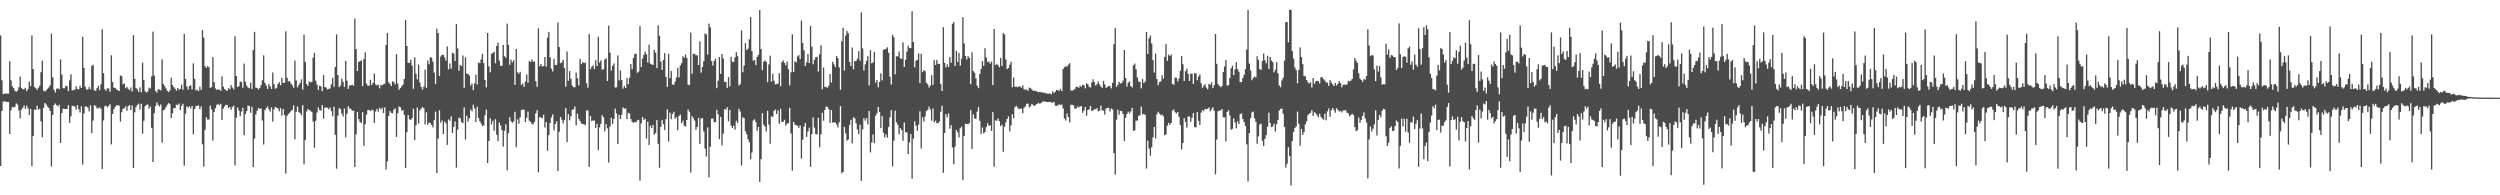 <?xml version="1.0" encoding="UTF-8"?>
<svg xmlns="http://www.w3.org/2000/svg" width="1920" height="150">
  <path d="M0 27.226h1v100.273H0zM1 61.707h1v23.482H1zM2 72.258h1v5.817H2zM3 71.989h1v5.776H3zM4 71.779h1v6.318H4zM5 71.960h1v6.440H5zM6 71.877h1v6.439H6zM7 47.015h1v55.878H7zM8 61.686h1v23.052H8zM9 66.338h1v15.714H9zM10 67.707h1v14.860H10zM11 69.732h1v12.291H11zM12 70.474h1v8.960H12zM13 69.519h1v10.851H13zM14 66.913h1v17.924H14zM15 58.723h1v32.209H15zM16 67.626h1v16.490H16zM17 68.574h1v14.247H17zM18 68.545h1v12.501H18zM19 67.479h1v16.160H19zM20 69.939h1v11.230H20zM21 68.403h1v14.844H21zM22 62.634h1v25.699H22zM23 66.164h1v17.454H23zM24 27.258h1v100.336H24zM25 53.081h1v51.442H25zM26 66.738h1v17.319H26zM27 67.731h1v16.739H27zM28 68.974h1v12.202H28zM29 67.382h1v16.721H29zM30 65.834h1v17.720H30zM31 55.453h1v37.783H31zM32 46.539h1v58.859H32zM33 69.654h1v13.255H33zM34 70.125h1v8.987H34zM35 69.415h1v10.835H35zM36 68.199h1v13.687H36zM37 67.148h1v15.809H37zM38 65.471h1v19.613H38zM39 25.841h1v102.014H39zM40 59.325h1v28.960H40zM41 68.894h1v11.793H41zM42 71.043h1v8.445H42zM43 68.208h1v12.576H43zM44 67.718h1v14.076H44zM45 68.652h1v11.828H45zM46 45.610h1v64.197H46zM47 57.347h1v29.549H47zM48 67.736h1v15.706H48zM49 67.800h1v15.880H49zM50 65.894h1v17.863H50zM51 66.297h1v17.432H51zM52 69.928h1v10.919H52zM53 61.713h1v32.682H53zM54 57.099h1v32.237H54zM55 69.401h1v11.807H55zM56 69.298h1v12.144H56zM57 68.762h1v13.136H57zM58 66.231h1v17.953H58zM59 68.344h1v12.451H59zM60 68.559h1v15.370H60zM61 65.860h1v20.574H61zM62 67.602h1v14.062H62zM63 28.309h1v98.103H63zM64 52.075h1v35.238H64zM65 66.550h1v15.235H65zM66 68.805h1v13.067H66zM67 68.654h1v14.042H67zM68 66.820h1v18.729H68zM69 68.682h1v12.270H69zM70 50.694h1v51.556H70zM71 49.673h1v42.933H71zM72 69.473h1v11.296H72zM73 69.800h1v11.582H73zM74 67.661h1v15.559H74zM75 65.904h1v17.347H75zM76 69.253h1v13.170H76zM77 64.775h1v18.756H77zM78 22.489h1v107.288H78zM79 56.220h1v36.244H79zM80 68.481h1v13.172H80zM81 69.650h1v11.499H81zM82 67.732h1v14.799H82zM83 68.020h1v13.215H83zM84 70.480h1v9.573H84zM85 42.438h1v68.479H85zM86 62.951h1v24.595H86zM87 67.353h1v16.493H87zM88 67.488h1v14.707H88zM89 68.720h1v12.080H89zM90 69.269h1v11.743H90zM91 69.899h1v11.196H91zM92 57.896h1v35.563H92zM93 58.509h1v27.730H93zM94 64.765h1v18.714H94zM95 64.086h1v19.181H95zM96 67.762h1v13.938H96zM97 66.804h1v18.291H97zM98 68.244h1v13.321H98zM99 69.280h1v11.338H99zM100 67.165h1v17.406H100zM101 70.193h1v10.848H101zM102 27.052h1v102.011H102zM103 60.533h1v25.852H103zM104 67.581h1v14.661H104zM105 68.658h1v11.950H105zM106 70.566h1v9.018H106zM107 67.073h1v16.986H107zM108 70.911h1v8.803H108zM109 48.059h1v54.663H109zM110 61.424h1v31.272H110zM111 70.102h1v11.466H111zM112 71.137h1v9.456H112zM113 70.302h1v9.933H113zM114 67.220h1v16.311H114zM115 67.968h1v13.861H115zM116 58.682h1v39.537H116zM117 24.340h1v100.098H117zM118 58.081h1v28.897H118zM119 69.875h1v11.524H119zM120 71.137h1v7.418H120zM121 68.628h1v11.844H121zM122 68.785h1v13.061H122zM123 69.425h1v10.734H123zM124 45.527h1v63.973H124zM125 64.542h1v20.248H125zM126 66.220h1v17.870H126zM127 67.963h1v14.389H127zM128 69.779h1v10.680H128zM129 70.716h1v8.495H129zM130 69.372h1v10.693H130zM131 59.604h1v31.031H131zM132 65.247h1v21.898H132zM133 66.940h1v16.167H133zM134 68.169h1v14.837H134zM135 69.649h1v10.714H135zM136 67.560h1v13.204H136zM137 68.925h1v10.600H137zM138 68.183h1v16.441H138zM139 65.082h1v16.272H139zM140 68.895h1v10.828H140zM141 25.988h1v101.258H141zM142 60.543h1v26.782H142zM143 66.405h1v15.384H143zM144 68.748h1v13.883H144zM145 66.011h1v15.677H145zM146 65.616h1v17.706H146zM147 68.786h1v12.639H147zM148 48.622h1v54.508H148zM149 60.557h1v23.142H149zM150 69.430h1v12.162H150zM151 68.808h1v12.360H151zM152 69.918h1v11.181H152zM153 66.565h1v17.248H153zM154 69.093h1v12.638H154zM155 23.125h1v87.715H155zM156 28.980h1v99.009H156zM157 50.884h1v48.872H157zM158 52.174h1v37.899H158zM159 50.800h1v41.030H159zM160 51.695h1v40.090H160zM161 67.543h1v13.571H161zM162 66.899h1v17.173H162zM163 43.759h1v64.168H163zM164 63.202h1v22.782H164zM165 67.880h1v15.196H165zM166 69.034h1v11.506H166zM167 68.783h1v10.990H167zM168 68.852h1v12.108H168zM169 69.659h1v10.009H169zM170 58.641h1v33.449H170zM171 66.494h1v16.879H171zM172 68.426h1v13.281H172zM173 69.193h1v11.319H173zM174 69.811h1v10.790H174zM175 67.685h1v15.466H175zM176 68.608h1v13.528H176zM177 65.354h1v18.977H177zM178 67.258h1v14.893H178zM179 68.671h1v12.498H179zM180 27.814h1v99.261H180zM181 58.387h1v31.917H181zM182 66.880h1v15.649H182zM183 66.078h1v18.753H183zM184 62.631h1v26.599H184zM185 63.056h1v22.628H185zM186 67.368h1v15.398H186zM187 48.825h1v55.020H187zM188 62.767h1v24.885H188zM189 65.727h1v19.506H189zM190 67.221h1v13.816H190zM191 67.767h1v13.711H191zM192 63.526h1v23.087H192zM193 68.427h1v13.606H193zM194 38.373h1v89.870H194zM195 24.467h1v82.043H195zM196 67.253h1v20.637H196zM197 67.515h1v17.542H197zM198 68.775h1v14.130H198zM199 67.586h1v15.991H199zM200 65.408h1v17.970H200zM201 61.694h1v30.847H201zM202 42.479h1v68.533H202zM203 63.633h1v20.901H203zM204 65.670h1v17.309H204zM205 68.320h1v13.384H205zM206 64.567h1v19.423H206zM207 66.357h1v19.401H207zM208 68.270h1v14.197H208zM209 55.636h1v37.738H209zM210 64.756h1v19.271H210zM211 68.156h1v13.958H211zM212 67.394h1v15.326H212zM213 64.431h1v18.864H213zM214 63.030h1v22.458H214zM215 65.512h1v17.589H215zM216 59.801h1v29.019H216zM217 63.735h1v20.015H217zM218 63.492h1v24.886H218zM219 24.061h1v109.285H219zM220 59.721h1v29.228H220zM221 62.538h1v24.961H221zM222 62.319h1v24.142H222zM223 64.122h1v21.231H223zM224 65.586h1v18.615H224zM225 67.331h1v13.625H225zM226 46.480h1v60.600H226zM227 61.739h1v24.186H227zM228 67.075h1v14.647H228zM229 65.212h1v20.721H229zM230 63.716h1v23.097H230zM231 60.911h1v27.515H231zM232 68.838h1v11.880H232zM233 26.677h1v99.546H233zM234 47.665h1v59.766H234zM235 64.464h1v21.146H235zM236 66.021h1v17.652H236zM237 62.451h1v22.154H237zM238 63.289h1v21.820H238zM239 62.923h1v23.022H239zM240 44.257h1v49.094H240zM241 40.608h1v72.845H241zM242 61.964h1v30.788H242zM243 64.935h1v21.497H243zM244 69.042h1v13.419H244zM245 65.850h1v18.674H245zM246 66.307h1v18.668H246zM247 70.072h1v10.691H247zM248 57.632h1v33.454H248zM249 66.798h1v15.829H249zM250 67.297h1v15.289H250zM251 68.751h1v13.968H251zM252 68.264h1v15.611H252zM253 67.911h1v14.700H253zM254 64.715h1v20.742H254zM255 59.663h1v29.623H255zM256 66.591h1v15.347H256zM257 51.383h1v52.185H257zM258 26.420h1v103.109H258zM259 57.623h1v31.276H259zM260 66.946h1v16.119H260zM261 65.674h1v18.099H261zM262 60.409h1v26.812H262zM263 62.918h1v26.575H263zM264 66.765h1v16.524H264zM265 46.731h1v58.814H265zM266 61.927h1v25.488H266zM267 68.230h1v13.386H267zM268 65.596h1v17.765H268zM269 65.551h1v18.220H269zM270 65.022h1v20.174H270zM271 65.824h1v19.138H271zM272 14.288h1v113.925H272zM273 37.734h1v65.410H273zM274 54.570h1v31.394H274zM275 47.612h1v43.904H275zM276 46.963h1v46.723H276zM277 46.272h1v48.195H277zM278 66.133h1v20.050H278zM279 45.351h1v66.699H279zM280 40.125h1v55.335H280zM281 64.151h1v23.916H281zM282 65.816h1v18.757H282zM283 65.806h1v18.632H283zM284 61.340h1v24.001H284zM285 65.319h1v19.022H285zM286 63.696h1v21.019H286zM287 56.509h1v37.866H287zM288 64.746h1v20.901H288zM289 65.548h1v18.166H289zM290 65.016h1v20.785H290zM291 67.837h1v14.968H291zM292 65.161h1v18.806H292zM293 65.632h1v17.091H293zM294 64.720h1v22.135H294zM295 64.291h1v18.230H295zM296 34.533h1v95.706H296zM297 25.239h1v98.593H297zM298 63.296h1v25.786H298zM299 64.394h1v20.915H299zM300 66.042h1v20.621H300zM301 62.426h1v24.538H301zM302 63.069h1v21.145H302zM303 64.801h1v18.509H303zM304 41.519h1v63.569H304zM305 64.179h1v22.733H305zM306 68.947h1v12.863H306zM307 67.583h1v14.843H307zM308 66.294h1v18.663H308zM309 64.957h1v19.611H309zM310 60.601h1v27.616H310zM311 15.389h1v113.587H311zM312 35.347h1v66.199H312zM313 48.270h1v40.104H313zM314 48.351h1v43.238H314zM315 45.846h1v46.338H315zM316 50.407h1v40.225H316zM317 68.206h1v15.302H317zM318 44.018h1v63.429H318zM319 56.588h1v39.619H319zM320 60.974h1v21.627H320zM321 49.690h1v45.208H321zM322 63.353h1v21.394H322zM323 66.834h1v16.537H323zM324 68.887h1v13.376H324zM325 66.567h1v16.636H325zM326 53.415h1v42.191H326zM327 67.458h1v18.827H327zM328 46.589h1v49.273H328zM329 49.312h1v44.808H329zM330 43.965h1v50.580H330zM331 44.219h1v51.785H331zM332 47.312h1v50.536H332zM333 55.698h1v36.563H333zM334 64.610h1v21.119H334zM335 22.037h1v110.804H335zM336 25.371h1v81.068H336zM337 58.370h1v26.389H337zM338 43.441h1v50.823H338zM339 42.055h1v50.468H339zM340 42.157h1v60.734H340zM341 44.109h1v49.245H341zM342 46.591h1v48.145H342zM343 35.691h1v75.577H343zM344 53.284h1v38.453H344zM345 48.694h1v44.068H345zM346 52.742h1v36.589H346zM347 40.428h1v61.832H347zM348 41.162h1v56.338H348zM349 46.844h1v46.411H349zM350 18.464h1v110.272H350zM351 37.156h1v62.419H351zM352 54.377h1v35.869H352zM353 49.873h1v41.007H353zM354 50.722h1v43.081H354zM355 42.644h1v52.024H355zM356 67.432h1v15.062H356zM357 43.999h1v63.158H357zM358 56.560h1v32.329H358zM359 56.856h1v36.549H359zM360 58.009h1v32.841H360zM361 65.620h1v18.493H361zM362 64.003h1v21.425H362zM363 69.276h1v11.139H363zM364 64.108h1v19.282H364zM365 57.219h1v36.480H365zM366 64.867h1v17.088H366zM367 48.014h1v42.604H367zM368 48.542h1v44.597H368zM369 45.602h1v49.289H369zM370 41.352h1v55.528H370zM371 48.473h1v47.854H371zM372 61.411h1v27.091H372zM373 67.124h1v17.033H373zM374 25.357h1v99.829H374zM375 50.930h1v57.296H375zM376 55.531h1v35.364H376zM377 41.388h1v54.182H377zM378 40.649h1v52.122H378zM379 39.739h1v60.731H379zM380 48.567h1v42.953H380zM381 35.279h1v68.221H381zM382 32.731h1v75.679H382zM383 46.634h1v47.433H383zM384 50.678h1v45.611H384zM385 50.417h1v49.428H385zM386 34.436h1v78.121H386zM387 43.210h1v57.259H387zM388 44.328h1v51.092H388zM389 18.113h1v112.777H389zM390 34.412h1v67.770H390zM391 49.695h1v40.338H391zM392 45.889h1v47.317H392zM393 47.936h1v46.413H393zM394 46.332h1v46.857H394zM395 65.106h1v20.741H395zM396 37.657h1v75.442H396zM397 55.526h1v36.188H397zM398 56.612h1v38.434H398zM399 55.161h1v34.914H399zM400 65.253h1v19.254H400zM401 64.055h1v20.130H401zM402 66.811h1v17.426H402zM403 62.558h1v31.139H403zM404 57.238h1v33.214H404zM405 63.504h1v22.122H405zM406 46.920h1v45.729H406zM407 47.691h1v45.911H407zM408 45.689h1v49.440H408zM409 47.392h1v48.168H409zM410 47.129h1v46.429H410zM411 62.343h1v24.637H411zM412 66.708h1v17.921H412zM413 21.781h1v110.497H413zM414 50.865h1v39.134H414zM415 49.227h1v40.995H415zM416 51.199h1v39.669H416zM417 50.679h1v37.426H417zM418 43.799h1v54.137H418zM419 51.171h1v42.512H419zM420 28.944h1v86.813H420zM421 24.488h1v79.349H421zM422 43.957h1v50.567H422zM423 52.752h1v37.449H423zM424 54.865h1v32.984H424zM425 45.142h1v55.075H425zM426 50.058h1v45.173H426zM427 49.807h1v43.314H427zM428 17.242h1v114.133H428zM429 36.155h1v65.072H429zM430 48.602h1v41.141H430zM431 47.881h1v44.002H431zM432 45.979h1v48.795H432zM433 52.205h1v40.120H433zM434 66.617h1v16.414H434zM435 39.586h1v69.570H435zM436 62.059h1v25.661H436zM437 54.623h1v37.801H437zM438 60.591h1v28.727H438zM439 65.664h1v18.715H439zM440 66.944h1v17.035H440zM441 67.023h1v14.785H441zM442 55.727h1v40.623H442zM443 60.124h1v27.247H443zM444 65.582h1v25.742H444zM445 45.123h1v47.850H445zM446 49.280h1v45.599H446zM447 47.735h1v47.445H447zM448 48.416h1v46.917H448zM449 48.154h1v48.122H449zM450 63.945h1v20.868H450zM451 67.326h1v17.534H451zM452 26.233h1v101.906H452zM453 53.144h1v35.966H453zM454 51.286h1v41.679H454zM455 50.156h1v42.386H455zM456 53.088h1v39.462H456zM457 46.186h1v52.096H457zM458 50.746h1v44.340H458zM459 28.229h1v87.188H459zM460 48.070h1v49.795H460zM461 46.315h1v48.761H461zM462 53.431h1v35.039H462zM463 53.136h1v36.992H463zM464 45.713h1v55.206H464zM465 44.834h1v50.572H465zM466 62.183h1v36.403H466zM467 19.731h1v105.153H467zM468 40.474h1v56.677H468zM469 54.232h1v36.224H469zM470 50.590h1v44.657H470zM471 48.729h1v42.677H471zM472 67.243h1v16.205H472zM473 67.000h1v20.171H473zM474 42.521h1v68.056H474zM475 61.705h1v26.566H475zM476 54.046h1v37.399H476zM477 61.487h1v26.642H477zM478 68.098h1v14.366H478zM479 66.029h1v17.551H479zM480 67.659h1v15.528H480zM481 60.023h1v31.478H481zM482 64.694h1v21.985H482zM483 59.747h1v27.440H483zM484 49.149h1v42.247H484zM485 53.220h1v40.251H485zM486 44.546h1v49.790H486zM487 41.585h1v52.112H487zM488 41.173h1v52.731H488zM489 55.785h1v36.609H489zM490 54.921h1v37.068H490zM491 19.842h1v118.903H491zM492 51.480h1v43.289H492zM493 44.895h1v45.004H493zM494 42.093h1v50.027H494zM495 39.524h1v51.639H495zM496 41.696h1v64.724H496zM497 47.961h1v45.483H497zM498 34.290h1v77.090H498zM499 48.892h1v47.675H499zM500 49.423h1v48.992H500zM501 49.897h1v45.983H501zM502 38.347h1v65.155H502zM503 40.390h1v61.799H503zM504 52.259h1v39.958H504zM505 19.436h1v91.016H505zM506 27.474h1v101.282H506zM507 47.279h1v50.153H507zM508 53.651h1v38.399H508zM509 46.049h1v49.412H509zM510 40.831h1v59.073H510zM511 59.122h1v32.382H511zM512 66.691h1v17.287H512zM513 41.250h1v67.460H513zM514 60.039h1v26.432H514zM515 54.470h1v37.113H515zM516 64.855h1v22.749H516zM517 65.155h1v20.656H517zM518 62.646h1v28.464H518zM519 59.482h1v30.610H519zM520 52.248h1v47.851H520zM521 59.467h1v29.625H521zM522 50.215h1v37.724H522zM523 48.520h1v46.222H523zM524 43.182h1v49.491H524zM525 44.324h1v52.250H525zM526 41.914h1v55.243H526zM527 44.512h1v47.658H527zM528 65.005h1v19.138H528zM529 65.384h1v20.538H529zM530 25.147h1v107.378H530zM531 56.618h1v32.541H531zM532 41.382h1v49.433H532zM533 41.383h1v51.247H533zM534 42.568h1v57.059H534zM535 42.376h1v55.062H535zM536 49.926h1v40.560H536zM537 31.727h1v78.748H537zM538 55.815h1v35.276H538zM539 51.339h1v39.253H539zM540 46.984h1v53.966H540zM541 25.638h1v88.484H541zM542 26.486h1v93.741H542zM543 41.916h1v55.914H543zM544 18.107h1v118.078H544zM545 20.933h1v91.774H545zM546 46.916h1v44.219H546zM547 50.391h1v40.599H547zM548 46.751h1v47.160H548zM549 45.126h1v48.588H549zM550 67.672h1v16.687H550zM551 61.929h1v25.796H551zM552 43.783h1v63.073H552zM553 56.800h1v33.012H553zM554 41.454h1v70.148H554zM555 45.065h1v57.524H555zM556 62.919h1v20.936H556zM557 62.838h1v21.461H557zM558 67.491h1v14.906H558zM559 59.164h1v33.917H559zM560 66.317h1v18.070H560zM561 43.615h1v52.878H561zM562 47.432h1v50.918H562zM563 47.616h1v48.837H563zM564 44.091h1v55.452H564zM565 40.156h1v52.634H565zM566 43.268h1v51.187H566zM567 65.618h1v17.944H567zM568 64.677h1v20.949H568zM569 23.305h1v103.765H569zM570 55.494h1v34.583H570zM571 50.336h1v40.498H571zM572 33.137h1v67.662H572zM573 38.458h1v64.683H573zM574 37.305h1v69.596H574zM575 30.150h1v79.121H575zM576 13.116h1v109.229H576zM577 39.114h1v77.985H577zM578 46.569h1v45.981H578zM579 46.005h1v45.609H579zM580 49.969h1v43.822H580zM581 43.673h1v56.713H581zM582 42.178h1v55.306H582zM583 7.691h1v132.018H583zM584 37.621h1v84.644H584zM585 53.917h1v33.013H585zM586 47.401h1v48.303H586zM587 46.402h1v50.823H587zM588 47.520h1v53.408H588zM589 63.081h1v21.989H589zM590 49.466h1v46.302H590zM591 42.751h1v67.657H591zM592 62.774h1v26.551H592zM593 56.590h1v33.359H593zM594 62.074h1v22.952H594zM595 64.777h1v19.334H595zM596 64.558h1v22.999H596zM597 64.146h1v20.684H597zM598 56.130h1v38.843H598zM599 66.279h1v17.211H599zM600 47.692h1v45.966H600zM601 46.396h1v47.151H601zM602 48.310h1v43.706H602zM603 50.207h1v46.204H603zM604 47.311h1v47.616H604zM605 53.072h1v41.617H605zM606 65.489h1v17.325H606zM607 55.585h1v46.911H607zM608 26.374h1v104.706H608zM609 55.369h1v38.297H609zM610 47.066h1v48.643H610zM611 47.870h1v48.200H611zM612 43.290h1v53.396H612zM613 42.319h1v55.946H613zM614 45.338h1v50.955H614zM615 15.796h1v105.994H615zM616 33.041h1v74.300H616zM617 38.682h1v58.591H617zM618 50.709h1v43.679H618zM619 47.883h1v57.304H619zM620 41.544h1v59.414H620zM621 48.450h1v49.620H621zM622 19.898h1v108.212H622zM623 35.801h1v67.160H623zM624 49.383h1v40.766H624zM625 45.921h1v52.066H625zM626 43.923h1v59.005H626zM627 43.598h1v59.677H627zM628 54.915h1v35.637H628zM629 41.735h1v71.345H629zM630 34.771h1v68.400H630zM631 68.538h1v18.140H631zM632 51.821h1v40.830H632zM633 66.876h1v17.536H633zM634 66.599h1v15.256H634zM635 67.534h1v14.603H635zM636 65.758h1v18.074H636zM637 56.812h1v37.580H637zM638 63.310h1v21.250H638zM639 47.498h1v46.607H639zM640 49.405h1v44.668H640zM641 51.519h1v42.462H641zM642 42.995h1v52.708H642zM643 44.721h1v53.130H643zM644 51.761h1v42.246H644zM645 68.902h1v12.532H645zM646 31.676h1v101.392H646zM647 21.237h1v110.826H647zM648 54.171h1v43.285H648zM649 27.284h1v75.058H649zM650 23.853h1v84.242H650zM651 25.446h1v81.662H651zM652 47.557h1v48.473H652zM653 50.621h1v41.422H653zM654 36.429h1v73.720H654zM655 53.192h1v36.929H655zM656 46.943h1v43.979H656zM657 46.865h1v47.843H657zM658 45.022h1v54.453H658zM659 39.371h1v63.656H659zM660 46.562h1v49.186H660zM661 9.492h1v129.373H661zM662 37.193h1v62.113H662zM663 54.111h1v36.648H663zM664 49.370h1v43.280H664zM665 46.675h1v44.061H665zM666 43.168h1v52.368H666zM667 65.662h1v19.649H667zM668 38.446h1v78.582H668zM669 48.715h1v60.706H669zM670 47.864h1v55.385H670zM671 39.850h1v70.200H671zM672 63.482h1v25.417H672zM673 61.457h1v25.577H673zM674 67.139h1v14.959H674zM675 62.944h1v23.141H675zM676 56.308h1v42.084H676zM677 61.647h1v27.396H677zM678 38.206h1v63.736H678zM679 37.987h1v67.634H679zM680 37.470h1v65.764H680zM681 36.301h1v69.398H681zM682 40.565h1v56.900H682zM683 58.946h1v31.115H683zM684 64.939h1v19.570H684zM685 26.755h1v101.020H685zM686 28.628h1v79.431H686zM687 57.087h1v27.833H687zM688 43.158h1v50.834H688zM689 43.314h1v52.537H689zM690 39.581h1v63.619H690zM691 44.796h1v53.535H691zM692 45.295h1v54.541H692zM693 32.500h1v75.559H693zM694 51.469h1v42.574H694zM695 45.896h1v55.565H695zM696 39.699h1v62.145H696zM697 35.179h1v83.087H697zM698 36.954h1v72.386H698zM699 36.967h1v65.986H699zM700 8.607h1v128.695H700zM701 32.244h1v74.256H701zM702 51.711h1v41.510H702zM703 46.618h1v49.974H703zM704 45.905h1v54.559H704zM705 40.965h1v54.789H705zM706 63.814h1v21.707H706zM707 41.260h1v72.797H707zM708 55.437h1v34.646H708zM709 53.800h1v39.575H709zM710 54.680h1v34.748H710zM711 63.657h1v21.587H711zM712 64.682h1v19.571H712zM713 67.248h1v14.685H713zM714 65.743h1v18.404H714zM715 57.692h1v35.033H715zM716 65.159h1v18.076H716zM717 46.099h1v47.735H717zM718 49.853h1v42.747H718zM719 46.006h1v48.639H719zM720 48.976h1v45.496H720zM721 49.082h1v44.313H721zM722 64.555h1v21.259H722zM723 69.901h1v11.340H723zM724 20.884h1v111.852H724zM725 48.300h1v53.884H725zM726 51.833h1v35.838H726zM727 49.465h1v40.613H727zM728 51.547h1v35.525H728zM729 43.841h1v54.957H729zM730 48.176h1v47.998H730zM731 18.299h1v94.967H731zM732 16.888h1v109.294H732zM733 50.723h1v61.841H733zM734 39.043h1v60.741H734zM735 47.553h1v53.912H735zM736 40.489h1v65.071H736zM737 50.380h1v48.186H737zM738 45.118h1v52.136H738zM739 13.265h1v125.092H739zM740 33.346h1v71.113H740zM741 43.015h1v51.993H741zM742 45.706h1v49.547H742zM743 43.107h1v52.254H743zM744 44.549h1v49.992H744zM745 64.687h1v19.852H745zM746 40.202h1v74.264H746zM747 54.570h1v33.239H747zM748 55.880h1v35.149H748zM749 60.197h1v31.030H749zM750 65.812h1v19.930H750zM751 67.685h1v14.463H751zM752 56.833h1v35.928H752zM753 53.020h1v49.928H753zM754 46.898h1v51.117H754zM755 50.519h1v51.878H755zM756 37.046h1v64.285H756zM757 44.167h1v53.537H757zM758 47.746h1v46.872H758zM759 47.270h1v49.363H759zM760 48.965h1v47.227H760zM761 47.294h1v53.250H761zM762 65.361h1v20.737H762zM763 22.263h1v105.765H763zM764 50.086h1v42.348H764zM765 48.970h1v43.838H765zM766 49.983h1v40.945H766zM767 51.669h1v41.289H767zM768 44.429h1v52.496H768zM769 50.690h1v45.034H769zM770 25.276h1v91.303H770zM771 26.535h1v70.782H771zM772 45.670h1v48.284H772zM773 53.077h1v38.292H773zM774 52.171h1v37.255H774zM775 49.672h1v51.204H775zM776 47.352h1v48.964H776zM777 66.956h1v20.867H777zM778 59.569h1v31.261H778zM779 66.667h1v15.654H779zM780 66.474h1v14.799H780zM781 66.998h1v15.545H781zM782 66.419h1v17.518H782zM783 66.378h1v16.962H783zM784 67.407h1v16.082H784zM785 65.598h1v21.402H785zM786 68.499h1v14.308H786zM787 68.951h1v12.830H787zM788 68.672h1v11.022H788zM789 69.763h1v9.858H789zM790 67.251h1v15.301H790zM791 67.778h1v13.824H791zM792 68.649h1v11.166H792zM793 69.801h1v10.845H793zM794 69.570h1v11.992H794zM795 69.948h1v10.490H795zM796 70.288h1v9.592H796zM797 70.868h1v8.101H797zM798 70.479h1v9.165H798zM799 70.752h1v8.446H799zM800 71.110h1v7.031H800zM801 71.175h1v6.867H801zM802 71.291h1v6.482H802zM803 71.717h1v6.623H803zM804 71.808h1v6.547H804zM805 72.002h1v6.310H805zM806 71.742h1v6.410H806zM807 72.471h1v6.331H807zM808 70.111h1v8.815H808zM809 71.446h1v6.730H809zM810 70.390h1v10.817H810zM811 69.021h1v12.287H811zM812 69.295h1v11.641H812zM813 69.708h1v10.333H813zM814 68.215h1v12.401H814zM815 70.001h1v10.254H815zM816 52.972h1v30.332H816zM817 51.528h1v39.520H817zM818 51.044h1v41.505H818zM819 51.109h1v36.059H819zM820 49.677h1v40.238H820zM821 48.559h1v45.424H821zM822 69.435h1v11.020H822zM823 69.664h1v10.854H823zM824 69.149h1v11.845H824zM825 68.307h1v15.186H825zM826 66.562h1v16.845H826zM827 66.812h1v15.019H827zM828 67.409h1v15.212H828zM829 65.834h1v15.788H829zM830 66.686h1v14.855H830zM831 65.147h1v21.507H831zM832 65.450h1v19.500H832zM833 67.898h1v14.283H833zM834 64.009h1v24.929H834zM835 64.737h1v19.767H835zM836 66.619h1v17.257H836zM837 67.184h1v14.179H837zM838 63.278h1v21.847H838zM839 60.874h1v24.019H839zM840 63.140h1v20.737H840zM841 65.771h1v18.202H841zM842 64.681h1v18.390H842zM843 62.651h1v22.909H843zM844 64.793h1v20.142H844zM845 66.451h1v14.701H845zM846 67.465h1v17.275H846zM847 62.155h1v22.907H847zM848 64.890h1v23.090H848zM849 67.457h1v15.919H849zM850 66.649h1v16.221H850zM851 65.941h1v16.961H851zM852 66.289h1v19.297H852zM853 67.915h1v15.464H853zM854 63.653h1v20.405H854zM855 33.983h1v83.580H855zM856 21.565h1v112.604H856zM857 66.707h1v25.196H857zM858 65.194h1v19.089H858zM859 62.821h1v25.277H859zM860 64.219h1v20.926H860zM861 63.774h1v21.557H861zM862 61.948h1v25.554H862zM863 38.390h1v69.924H863zM864 59.916h1v30.546H864zM865 66.533h1v20.959H865zM866 63.514h1v22.249H866zM867 62.519h1v24.644H867zM868 66.080h1v19.516H868zM869 67.234h1v15.582H869zM870 50.164h1v50.407H870zM871 48.813h1v51.228H871zM872 53.213h1v39.457H872zM873 59.481h1v33.096H873zM874 62.532h1v26.532H874zM875 63.037h1v25.346H875zM876 67.894h1v14.031H876zM877 60.592h1v27.281H877zM878 63.736h1v23.649H878zM879 62.590h1v25.607H879zM880 24.515h1v104.931H880zM881 41.444h1v66.589H881zM882 29.468h1v84.563H882zM883 27.276h1v92.333H883zM884 33.381h1v79.657H884zM885 46.202h1v59.307H885zM886 55.684h1v41.868H886zM887 41.117h1v65.172H887zM888 60.715h1v27.068H888zM889 65.373h1v20.445H889zM890 63.101h1v24.125H890zM891 62.484h1v25.945H891zM892 57.749h1v30.232H892zM893 60.439h1v28.885H893zM894 43.721h1v60.134H894zM895 33.900h1v69.353H895zM896 46.707h1v49.806H896zM897 41.913h1v52.460H897zM898 43.089h1v52.818H898zM899 41.843h1v52.520H899zM900 64.470h1v20.410H900zM901 65.134h1v18.995H901zM902 59.526h1v26.691H902zM903 59.743h1v27.482H903zM904 62.523h1v23.478H904zM905 60.322h1v29.395H905zM906 54.303h1v41.762H906zM907 43.094h1v71.700H907zM908 49.374h1v60.463H908zM909 62.133h1v28.649H909zM910 54.684h1v38.973H910zM911 52.774h1v45.201H911zM912 56.763h1v32.632H912zM913 62.146h1v27.289H913zM914 56.509h1v37.058H914zM915 56.610h1v33.803H915zM916 64.459h1v22.373H916zM917 56.060h1v41.593H917zM918 56.436h1v41.402H918zM919 61.652h1v24.410H919zM920 58.803h1v34.006H920zM921 57.121h1v38.841H921zM922 63.890h1v22.644H922zM923 67.439h1v17.119H923zM924 65.850h1v19.558H924zM925 64.608h1v19.039H925zM926 67.288h1v16.685H926zM927 68.592h1v14.888H927zM928 64.337h1v18.220H928zM929 65.088h1v20.407H929zM930 63.198h1v20.763H930zM931 67.655h1v14.746H931zM932 65.423h1v19.614H932zM933 26.123h1v107.778H933zM934 48.989h1v58.156H934zM935 64.567h1v20.892H935zM936 65.963h1v18.868H936zM937 67.026h1v17.913H937zM938 66.022h1v17.640H938zM939 55.226h1v34.812H939zM940 51.065h1v39.144H940zM941 46.016h1v62.579H941zM942 65.801h1v20.206H942zM943 65.393h1v19.316H943zM944 59.828h1v28.827H944zM945 52.434h1v47.185H945zM946 50.432h1v48.504H946zM947 57.713h1v33.235H947zM948 53.239h1v40.823H948zM949 47.701h1v50.803H949zM950 53.036h1v40.156H950zM951 55.060h1v40.239H951zM952 63.062h1v24.612H952zM953 63.058h1v24.010H953zM954 59.883h1v31.520H954zM955 57.516h1v36.199H955zM956 53.136h1v43.641H956zM957 37.995h1v72.860H957zM958 7.570h1v131.866H958zM959 48.828h1v53.446H959zM960 54.019h1v36.822H960zM961 61.569h1v24.787H961zM962 59.905h1v25.744H962zM963 58.726h1v32.235H963zM964 59.486h1v34.025H964zM965 43.164h1v67.277H965zM966 45.934h1v58.769H966zM967 53.053h1v42.552H967zM968 53.660h1v41.323H968zM969 46.850h1v61.268H969zM970 41.106h1v70.949H970zM971 46.245h1v60.407H971zM972 48.614h1v55.120H972zM973 42.803h1v54.560H973zM974 52.987h1v33.520H974zM975 43.657h1v50.900H975zM976 46.483h1v51.215H976zM977 47.673h1v49.464H977zM978 55.535h1v39.463H978zM979 53.561h1v47.380H979zM980 47.764h1v47.626H980zM981 56.293h1v35.898H981zM982 65.628h1v19.265H982zM983 67.043h1v16.578H983zM984 61.740h1v21.598H984zM985 59.697h1v27.688H985zM986 46.600h1v51.061H986zM987 17.057h1v111.627H987zM988 16.877h1v108.876H988zM989 32.498h1v80.555H989zM990 7.565h1v112.314H990zM991 7.601h1v134.826H991zM992 39.329h1v68.972H992zM993 45.048h1v56.239H993zM994 51.853h1v46.426H994zM995 53.924h1v43.199H995zM996 63.896h1v21.814H996zM997 53.819h1v41.302H997zM998 36.473h1v75.497H998zM999 43.898h1v55.070H999zM1000 49.231h1v54.387H1000zM1001 58.401h1v43.021H1001zM1002 58.639h1v36.895H1002zM1003 61.398h1v31.855H1003zM1004 63.075h1v25.391H1004zM1005 64.180h1v23.145H1005zM1006 63.218h1v23.435H1006zM1007 67.280h1v17.313H1007zM1008 59.899h1v29.190H1008zM1009 64.369h1v21.738H1009zM1010 62.611h1v24.416H1010zM1011 62.012h1v26.452H1011zM1012 62.315h1v27.746H1012zM1013 64.100h1v23.186H1013zM1014 59.236h1v30.519H1014zM1015 59.455h1v31.641H1015zM1016 60.841h1v31.115H1016zM1017 61.912h1v25.443H1017zM1018 63.168h1v29.268H1018zM1019 63.509h1v21.997H1019zM1020 65.932h1v17.368H1020zM1021 61.384h1v28.300H1021zM1022 63.428h1v21.252H1022zM1023 64.791h1v18.172H1023zM1024 66.040h1v18.563H1024zM1025 63.697h1v22.878H1025zM1026 65.692h1v17.472H1026zM1027 64.466h1v19.892H1027zM1028 62.268h1v23.504H1028zM1029 63.813h1v21.319H1029zM1030 67.023h1v19.288H1030zM1031 65.086h1v19.807H1031zM1032 64.909h1v19.828H1032zM1033 65.165h1v19.524H1033zM1034 64.797h1v21.829H1034zM1035 62.040h1v24.937H1035zM1036 62.536h1v26.847H1036zM1037 61.896h1v26.354H1037zM1038 60.674h1v26.659H1038zM1039 53.304h1v35.085H1039zM1040 44.660h1v52.951H1040zM1041 46.609h1v54.027H1041zM1042 48.365h1v51.720H1042zM1043 56.244h1v34.026H1043zM1044 60.248h1v34.037H1044zM1045 61.405h1v30.676H1045zM1046 62.918h1v26.257H1046zM1047 60.748h1v25.648H1047zM1048 61.110h1v29.818H1048zM1049 58.389h1v35.681H1049zM1050 22.566h1v114.457H1050zM1051 34.955h1v72.156H1051zM1052 43.157h1v54.039H1052zM1053 42.280h1v58.723H1053zM1054 42.590h1v56.292H1054zM1055 53.339h1v42.219H1055zM1056 62.330h1v22.417H1056zM1057 50.378h1v53.722H1057zM1058 55.010h1v37.063H1058zM1059 50.764h1v37.495H1059zM1060 59.461h1v30.654H1060zM1061 64.981h1v20.116H1061zM1062 64.592h1v18.902H1062zM1063 64.797h1v19.241H1063zM1064 33.534h1v71.062H1064zM1065 41.904h1v70.200H1065zM1066 37.938h1v71.637H1066zM1067 44.416h1v53.812H1067zM1068 42.302h1v54.707H1068zM1069 42.654h1v58.018H1069zM1070 43.753h1v56.576H1070zM1071 44.019h1v52.755H1071zM1072 53.824h1v38.670H1072zM1073 52.104h1v41.483H1073zM1074 17.949h1v111.441H1074zM1075 41.683h1v70.273H1075zM1076 52.291h1v38.801H1076zM1077 43.830h1v53.291H1077zM1078 43.122h1v48.076H1078zM1079 43.725h1v57.419H1079zM1080 48.133h1v43.128H1080zM1081 37.039h1v64.811H1081zM1082 35.856h1v73.772H1082zM1083 49.703h1v44.213H1083zM1084 47.195h1v46.986H1084zM1085 53.473h1v36.081H1085zM1086 41.903h1v57.287H1086zM1087 49.665h1v45.340H1087zM1088 51.188h1v41.000H1088zM1089 21.725h1v106.310H1089zM1090 37.637h1v61.136H1090zM1091 49.591h1v37.538H1091zM1092 37.032h1v61.630H1092zM1093 20.889h1v101.309H1093zM1094 26.897h1v85.132H1094zM1095 19.405h1v90.085H1095zM1096 22.445h1v101.423H1096zM1097 44.089h1v57.359H1097zM1098 56.563h1v37.540H1098zM1099 59.955h1v28.839H1099zM1100 68.376h1v13.223H1100zM1101 68.634h1v14.525H1101zM1102 69.394h1v11.011H1102zM1103 58.046h1v41.878H1103zM1104 49.770h1v42.307H1104zM1105 54.072h1v37.799H1105zM1106 36.991h1v64.796H1106zM1107 37.606h1v58.930H1107zM1108 41.908h1v54.543H1108zM1109 48.017h1v45.683H1109zM1110 46.152h1v46.217H1110zM1111 65.005h1v17.170H1111zM1112 71.238h1v7.898H1112zM1113 24.642h1v103.231H1113zM1114 49.268h1v42.975H1114zM1115 46.719h1v42.726H1115zM1116 43.957h1v48.186H1116zM1117 44.787h1v46.686H1117zM1118 38.638h1v60.840H1118zM1119 48.919h1v40.758H1119zM1120 39.830h1v67.966H1120zM1121 35.016h1v58.554H1121zM1122 53.400h1v36.659H1122zM1123 51.952h1v41.161H1123zM1124 46.610h1v47.178H1124zM1125 32.709h1v75.882H1125zM1126 44.293h1v54.059H1126zM1127 49.123h1v43.854H1127zM1128 15.538h1v114.604H1128zM1129 33.922h1v63.106H1129zM1130 54.559h1v34.549H1130zM1131 49.003h1v41.840H1131zM1132 49.001h1v43.092H1132zM1133 67.795h1v16.727H1133zM1134 70.480h1v10.400H1134zM1135 42.304h1v67.117H1135zM1136 62.144h1v21.974H1136zM1137 54.944h1v36.041H1137zM1138 60.973h1v24.660H1138zM1139 69.765h1v9.775H1139zM1140 67.238h1v12.964H1140zM1141 71.795h1v5.794H1141zM1142 59.319h1v32.591H1142zM1143 61.959h1v22.429H1143zM1144 64.531h1v22.373H1144zM1145 49.509h1v41.417H1145zM1146 51.123h1v38.632H1146zM1147 47.184h1v47.598H1147zM1148 49.153h1v43.899H1148zM1149 50.452h1v41.071H1149zM1150 67.067h1v17.464H1150zM1151 72.420h1v5.391H1151zM1152 25.005h1v103.799H1152zM1153 60.067h1v25.978H1153zM1154 49.896h1v39.711H1154zM1155 52.788h1v35.990H1155zM1156 40.168h1v62.599H1156zM1157 29.875h1v90.535H1157zM1158 38.993h1v68.134H1158zM1159 26.717h1v97.149H1159zM1160 41.880h1v61.461H1160zM1161 42.564h1v56.497H1161zM1162 50.019h1v38.866H1162zM1163 55.736h1v32.542H1163zM1164 47.507h1v54.980H1164zM1165 47.421h1v46.955H1165zM1166 48.708h1v49.875H1166zM1167 19.552h1v112.545H1167zM1168 36.609h1v71.376H1168zM1169 43.381h1v51.472H1169zM1170 41.487h1v59.981H1170zM1171 42.101h1v52.619H1171zM1172 50.975h1v38.676H1172zM1173 67.559h1v14.206H1173zM1174 44.543h1v64.274H1174zM1175 63.826h1v21.738H1175zM1176 55.342h1v36.614H1176zM1177 62.951h1v23.553H1177zM1178 66.516h1v16.835H1178zM1179 65.247h1v18.279H1179zM1180 53.149h1v40.320H1180zM1181 49.418h1v48.729H1181zM1182 61.700h1v29.587H1182zM1183 60.445h1v26.167H1183zM1184 50.230h1v41.243H1184zM1185 50.229h1v39.751H1185zM1186 49.820h1v44.073H1186zM1187 51.279h1v42.010H1187zM1188 51.432h1v43.300H1188zM1189 65.280h1v17.333H1189zM1190 68.226h1v12.551H1190zM1191 24.887h1v109.913H1191zM1192 53.095h1v38.882H1192zM1193 35.850h1v74.063H1193zM1194 50.954h1v39.023H1194zM1195 54.435h1v33.183H1195zM1196 42.490h1v59.701H1196zM1197 48.519h1v51.257H1197zM1198 28.757h1v94.577H1198zM1199 41.518h1v68.269H1199zM1200 39.465h1v61.865H1200zM1201 45.330h1v51.641H1201zM1202 46.156h1v50.384H1202zM1203 39.176h1v70.993H1203zM1204 43.863h1v53.534H1204zM1205 21.339h1v89.363H1205zM1206 28.239h1v97.014H1206zM1207 51.522h1v49.153H1207zM1208 50.871h1v38.469H1208zM1209 47.838h1v44.221H1209zM1210 41.831h1v53.753H1210zM1211 59.606h1v27.956H1211zM1212 54.416h1v35.016H1212zM1213 40.750h1v67.149H1213zM1214 59.758h1v27.162H1214zM1215 53.836h1v38.081H1215zM1216 66.255h1v19.385H1216zM1217 68.621h1v13.026H1217zM1218 68.096h1v15.410H1218zM1219 68.659h1v13.291H1219zM1220 54.995h1v41.284H1220zM1221 59.277h1v29.979H1221zM1222 51.779h1v39.928H1222zM1223 48.948h1v43.206H1223zM1224 45.065h1v47.948H1224zM1225 40.942h1v55.867H1225zM1226 46.473h1v50.620H1226zM1227 49.912h1v43.849H1227zM1228 64.381h1v20.834H1228zM1229 68.106h1v15.168H1229zM1230 23.420h1v104.918H1230zM1231 58.443h1v33.617H1231zM1232 41.932h1v52.040H1232zM1233 42.716h1v48.757H1233zM1234 44.253h1v55.869H1234zM1235 43.947h1v53.885H1235zM1236 47.908h1v43.562H1236zM1237 33.370h1v79.965H1237zM1238 51.331h1v43.738H1238zM1239 50.593h1v43.080H1239zM1240 49.452h1v43.988H1240zM1241 52.789h1v38.251H1241zM1242 39.746h1v67.278H1242zM1243 51.942h1v45.101H1243zM1244 17.475h1v117.447H1244zM1245 23.252h1v92.053H1245zM1246 47.648h1v43.965H1246zM1247 50.869h1v40.257H1247zM1248 45.130h1v47.876H1248zM1249 42.899h1v53.121H1249zM1250 66.354h1v18.046H1250zM1251 62.250h1v28.163H1251zM1252 42.661h1v68.772H1252zM1253 59.096h1v30.643H1253zM1254 54.749h1v40.053H1254zM1255 61.616h1v29.530H1255zM1256 62.796h1v23.280H1256zM1257 66.445h1v18.499H1257zM1258 68.228h1v12.945H1258zM1259 56.806h1v38.365H1259zM1260 67.551h1v15.689H1260zM1261 50.252h1v41.903H1261zM1262 48.038h1v46.679H1262zM1263 48.198h1v47.169H1263zM1264 40.170h1v64.419H1264zM1265 31.400h1v76.805H1265zM1266 31.751h1v73.839H1266zM1267 64.835h1v18.688H1267zM1268 63.537h1v20.457H1268zM1269 27.088h1v100.545H1269zM1270 59.077h1v28.107H1270zM1271 43.338h1v47.594H1271zM1272 42.861h1v48.888H1272zM1273 42.190h1v62.828H1273zM1274 43.082h1v53.934H1274zM1275 44.383h1v53.315H1275zM1276 32.395h1v80.537H1276zM1277 51.123h1v42.407H1277zM1278 49.296h1v44.942H1278zM1279 52.170h1v45.279H1279zM1280 50.872h1v48.353H1280zM1281 34.012h1v77.024H1281zM1282 48.812h1v45.778H1282zM1283 17.084h1v117.476H1283zM1284 34.098h1v81.603H1284zM1285 46.250h1v49.713H1285zM1286 50.886h1v42.337H1286zM1287 51.226h1v42.812H1287zM1288 45.718h1v52.419H1288zM1289 66.330h1v16.295H1289zM1290 49.216h1v44.741H1290zM1291 41.079h1v72.542H1291zM1292 64.134h1v22.059H1292zM1293 56.603h1v35.394H1293zM1294 65.428h1v21.183H1294zM1295 67.636h1v16.131H1295zM1296 61.453h1v26.155H1296zM1297 38.114h1v67.417H1297zM1298 41.260h1v69.075H1298zM1299 55.271h1v41.665H1299zM1300 51.917h1v43.012H1300zM1301 49.935h1v44.851H1301zM1302 46.949h1v45.032H1302zM1303 46.772h1v51.830H1303zM1304 44.123h1v51.899H1304zM1305 40.331h1v58.380H1305zM1306 56.246h1v33.872H1306zM1307 54.471h1v51.791H1307zM1308 20.319h1v121.509H1308zM1309 55.564h1v37.696H1309zM1310 49.970h1v39.035H1310zM1311 52.432h1v33.918H1311zM1312 43.814h1v55.322H1312zM1313 45.778h1v52.143H1313zM1314 43.678h1v57.812H1314zM1315 21.228h1v95.718H1315zM1316 41.080h1v64.461H1316zM1317 47.050h1v48.062H1317zM1318 46.913h1v45.020H1318zM1319 54.182h1v48.678H1319zM1320 46.477h1v50.968H1320zM1321 43.557h1v57.747H1321zM1322 18.547h1v110.762H1322zM1323 43.173h1v61.371H1323zM1324 47.594h1v41.623H1324zM1325 45.895h1v49.569H1325zM1326 41.295h1v54.111H1326zM1327 45.562h1v50.920H1327zM1328 61.075h1v29.729H1328zM1329 47.200h1v64.692H1329zM1330 46.054h1v48.900H1330zM1331 63.830h1v20.401H1331zM1332 51.679h1v41.103H1332zM1333 63.946h1v24.569H1333zM1334 66.716h1v15.834H1334zM1335 67.598h1v13.069H1335zM1336 65.975h1v21.156H1336zM1337 57.761h1v36.586H1337zM1338 61.597h1v26.421H1338zM1339 44.540h1v49.240H1339zM1340 47.027h1v50.764H1340zM1341 47.792h1v48.663H1341zM1342 47.528h1v48.605H1342zM1343 50.286h1v43.820H1343zM1344 56.556h1v36.360H1344zM1345 68.867h1v12.499H1345zM1346 34.728h1v97.116H1346zM1347 19.625h1v112.502H1347zM1348 64.097h1v27.306H1348zM1349 46.985h1v46.368H1349zM1350 52.447h1v38.948H1350zM1351 45.248h1v52.567H1351zM1352 48.035h1v52.356H1352zM1353 47.126h1v47.916H1353zM1354 24.877h1v90.756H1354zM1355 46.739h1v50.135H1355zM1356 49.575h1v44.478H1356zM1357 52.779h1v36.591H1357zM1358 48.142h1v54.409H1358zM1359 45.365h1v52.995H1359zM1360 51.643h1v43.714H1360zM1361 26.854h1v102.092H1361zM1362 53.277h1v39.347H1362zM1363 64.525h1v17.983H1363zM1364 68.179h1v13.296H1364zM1365 69.402h1v12.205H1365zM1366 64.914h1v21.699H1366zM1367 67.200h1v16.011H1367zM1368 40.607h1v68.656H1368zM1369 56.608h1v38.400H1369zM1370 60.476h1v22.653H1370zM1371 55.650h1v35.483H1371zM1372 66.900h1v15.688H1372zM1373 66.235h1v15.971H1373zM1374 68.072h1v13.252H1374zM1375 69.013h1v10.659H1375zM1376 58.477h1v33.293H1376zM1377 67.469h1v15.860H1377zM1378 64.660h1v19.987H1378zM1379 68.604h1v13.722H1379zM1380 66.274h1v18.078H1380zM1381 67.638h1v13.423H1381zM1382 68.588h1v12.892H1382zM1383 65.098h1v19.782H1383zM1384 68.505h1v11.064H1384zM1385 27.872h1v98.063H1385zM1386 29.247h1v75.277H1386zM1387 68.409h1v13.632H1387zM1388 68.836h1v12.830H1388zM1389 69.959h1v11.553H1389zM1390 52.871h1v41.759H1390zM1391 64.674h1v21.133H1391zM1392 66.016h1v23.469H1392zM1393 49.328h1v54.271H1393zM1394 64.716h1v20.221H1394zM1395 67.581h1v14.325H1395zM1396 68.849h1v11.120H1396zM1397 58.489h1v36.933H1397zM1398 60.254h1v28.405H1398zM1399 68.102h1v13.282H1399zM1400 25.060h1v102.563H1400zM1401 58.027h1v31.068H1401zM1402 68.068h1v15.322H1402zM1403 69.088h1v12.360H1403zM1404 67.298h1v17.658H1404zM1405 66.357h1v18.237H1405zM1406 68.035h1v13.415H1406zM1407 44.780h1v63.880H1407zM1408 58.701h1v27.173H1408zM1409 55.198h1v36.708H1409zM1410 61.068h1v28.221H1410zM1411 66.881h1v15.687H1411zM1412 65.659h1v19.889H1412zM1413 68.523h1v13.514H1413zM1414 66.218h1v19.257H1414zM1415 56.654h1v36.371H1415zM1416 66.826h1v14.726H1416zM1417 62.339h1v23.060H1417zM1418 68.365h1v13.729H1418zM1419 62.143h1v21.798H1419zM1420 66.459h1v18.067H1420zM1421 70.096h1v10.508H1421zM1422 64.086h1v23.206H1422zM1423 67.436h1v15.695H1423zM1424 24.187h1v105.686H1424zM1425 50.024h1v52.811H1425zM1426 67.316h1v13.860H1426zM1427 67.200h1v15.556H1427zM1428 65.817h1v17.168H1428zM1429 57.218h1v35.103H1429zM1430 62.688h1v25.728H1430zM1431 48.503h1v54.634H1431zM1432 42.720h1v67.045H1432zM1433 68.173h1v16.539H1433zM1434 67.344h1v15.877H1434zM1435 61.239h1v27.551H1435zM1436 52.861h1v44.648H1436zM1437 60.774h1v31.036H1437zM1438 67.857h1v14.573H1438zM1439 21.553h1v111.268H1439zM1440 53.865h1v36.144H1440zM1441 63.972h1v21.710H1441zM1442 66.990h1v16.225H1442zM1443 63.062h1v24.245H1443zM1444 59.947h1v27.791H1444zM1445 68.213h1v15.235H1445zM1446 41.907h1v68.582H1446zM1447 58.740h1v28.311H1447zM1448 52.904h1v44.172H1448zM1449 59.555h1v28.746H1449zM1450 68.085h1v15.911H1450zM1451 63.525h1v22.183H1451zM1452 67.174h1v17.268H1452zM1453 60.581h1v30.755H1453zM1454 57.444h1v33.200H1454zM1455 65.646h1v17.318H1455zM1456 58.774h1v29.494H1456zM1457 67.753h1v14.767H1457zM1458 66.780h1v17.068H1458zM1459 67.230h1v16.678H1459zM1460 66.540h1v17.557H1460zM1461 60.608h1v28.467H1461zM1462 68.271h1v12.984H1462zM1463 25.033h1v104.103H1463zM1464 49.173h1v40.674H1464zM1465 67.759h1v14.017H1465zM1466 68.555h1v14.018H1466zM1467 67.450h1v17.010H1467zM1468 48.352h1v48.335H1468zM1469 65.466h1v21.230H1469zM1470 46.560h1v56.888H1470zM1471 47.777h1v44.955H1471zM1472 67.112h1v18.002H1472zM1473 69.699h1v12.186H1473zM1474 69.240h1v11.252H1474zM1475 49.793h1v43.663H1475zM1476 61.553h1v28.606H1476zM1477 60.702h1v28.289H1477zM1478 22.576h1v106.636H1478zM1479 57.676h1v32.621H1479zM1480 66.399h1v14.698H1480zM1481 68.843h1v11.866H1481zM1482 62.840h1v26.124H1482zM1483 63.342h1v22.890H1483zM1484 66.557h1v15.516H1484zM1485 42.628h1v67.901H1485zM1486 59.775h1v30.793H1486zM1487 66.495h1v18.436H1487zM1488 69.217h1v13.278H1488zM1489 66.861h1v15.034H1489zM1490 64.676h1v19.290H1490zM1491 64.581h1v18.894H1491zM1492 56.494h1v36.022H1492zM1493 59.583h1v28.416H1493zM1494 65.926h1v16.785H1494zM1495 65.334h1v17.803H1495zM1496 67.164h1v16.215H1496zM1497 68.967h1v12.415H1497zM1498 68.447h1v12.935H1498zM1499 68.223h1v12.798H1499zM1500 66.649h1v17.423H1500zM1501 69.105h1v10.896H1501zM1502 26.280h1v101.252H1502zM1503 60.938h1v25.377H1503zM1504 68.952h1v12.134H1504zM1505 69.687h1v11.568H1505zM1506 68.139h1v11.531H1506zM1507 65.269h1v20.409H1507zM1508 69.096h1v13.251H1508zM1509 47.017h1v56.070H1509zM1510 56.873h1v37.318H1510zM1511 69.131h1v12.174H1511zM1512 70.048h1v11.990H1512zM1513 68.311h1v11.828H1513zM1514 64.861h1v19.139H1514zM1515 67.543h1v14.972H1515zM1516 61.637h1v39.697H1516zM1517 16.407h1v110.633H1517zM1518 37.232h1v59.931H1518zM1519 48.040h1v44.507H1519zM1520 48.298h1v46.420H1520zM1521 48.720h1v44.160H1521zM1522 67.953h1v15.247H1522zM1523 67.597h1v14.508H1523zM1524 39.993h1v68.385H1524zM1525 60.088h1v26.388H1525zM1526 64.691h1v18.463H1526zM1527 65.123h1v17.427H1527zM1528 66.873h1v15.134H1528zM1529 68.263h1v13.652H1529zM1530 66.845h1v17.373H1530zM1531 57.562h1v34.682H1531zM1532 64.786h1v21.228H1532zM1533 69.633h1v10.250H1533zM1534 68.335h1v13.032H1534zM1535 67.338h1v14.389H1535zM1536 67.538h1v14.874H1536zM1537 67.831h1v13.985H1537zM1538 67.324h1v18.841H1538zM1539 65.512h1v15.839H1539zM1540 67.380h1v14.956H1540zM1541 26.650h1v98.121H1541zM1542 60.125h1v29.885H1542zM1543 65.133h1v17.494H1543zM1544 66.927h1v15.364H1544zM1545 68.841h1v13.932H1545zM1546 66.715h1v18.030H1546zM1547 69.210h1v12.640H1547zM1548 48.116h1v55.237H1548zM1549 59.927h1v24.912H1549zM1550 67.533h1v15.659H1550zM1551 67.227h1v15.927H1551zM1552 66.889h1v14.877H1552zM1553 64.031h1v19.838H1553zM1554 66.727h1v15.021H1554zM1555 32.945h1v67.755H1555zM1556 25.881h1v105.991H1556zM1557 64.740h1v24.168H1557zM1558 65.719h1v19.299H1558zM1559 65.471h1v19.363H1559zM1560 66.411h1v16.762H1560zM1561 67.398h1v15.952H1561zM1562 66.768h1v15.598H1562zM1563 40.982h1v70.495H1563zM1564 63.642h1v22.184H1564zM1565 64.533h1v20.167H1565zM1566 67.551h1v14.648H1566zM1567 68.476h1v13.361H1567zM1568 68.457h1v12.856H1568zM1569 67.983h1v13.380H1569zM1570 57.679h1v33.083H1570zM1571 64.130h1v18.464H1571zM1572 67.557h1v14.645H1572zM1573 68.409h1v14.917H1573zM1574 65.672h1v18.011H1574zM1575 68.787h1v13.510H1575zM1576 70.077h1v10.762H1576zM1577 64.643h1v19.406H1577zM1578 67.172h1v15.895H1578zM1579 68.609h1v12.733H1579zM1580 27.885h1v101.643H1580zM1581 59.789h1v29.248H1581zM1582 66.136h1v18.586H1582zM1583 67.055h1v16.730H1583zM1584 67.535h1v16.747H1584zM1585 68.001h1v15.153H1585zM1586 68.457h1v13.948H1586zM1587 49.661h1v55.725H1587zM1588 63.731h1v23.873H1588zM1589 69.274h1v13.306H1589zM1590 67.633h1v14.520H1590zM1591 66.146h1v19.034H1591zM1592 65.317h1v19.350H1592zM1593 68.897h1v13.400H1593zM1594 17.352h1v113.583H1594zM1595 23.086h1v89.558H1595zM1596 46.563h1v45.275H1596zM1597 49.285h1v44.055H1597zM1598 51.072h1v43.022H1598zM1599 50.816h1v43.684H1599zM1600 68.494h1v13.081H1600zM1601 66.087h1v27.611H1601zM1602 41.780h1v70.964H1602zM1603 61.893h1v26.037H1603zM1604 66.197h1v18.245H1604zM1605 65.369h1v17.954H1605zM1606 66.942h1v16.743H1606zM1607 67.632h1v14.866H1607zM1608 68.902h1v12.981H1608zM1609 57.944h1v37.337H1609zM1610 67.440h1v15.859H1610zM1611 62.755h1v22.041H1611zM1612 65.312h1v18.381H1612zM1613 66.753h1v16.163H1613zM1614 66.256h1v19.185H1614zM1615 67.405h1v15.825H1615zM1616 63.882h1v23.590H1616zM1617 65.305h1v17.389H1617zM1618 67.299h1v15.988H1618zM1619 27.844h1v101.692H1619zM1620 59.532h1v27.244H1620zM1621 66.809h1v16.306H1621zM1622 68.992h1v12.806H1622zM1623 68.295h1v16.152H1623zM1624 67.516h1v16.619H1624zM1625 65.328h1v20.467H1625zM1626 46.041h1v58.120H1626zM1627 61.622h1v28.077H1627zM1628 66.572h1v19.791H1628zM1629 62.554h1v22.172H1629zM1630 64.837h1v19.135H1630zM1631 61.194h1v24.115H1631zM1632 64.736h1v21.400H1632zM1633 21.434h1v109.779H1633zM1634 45.227h1v63.924H1634zM1635 63.804h1v24.379H1635zM1636 65.172h1v20.213H1636zM1637 64.427h1v18.545H1637zM1638 64.918h1v18.431H1638zM1639 67.554h1v16.592H1639zM1640 48.932h1v41.676H1640zM1641 46.154h1v63.453H1641zM1642 65.528h1v19.278H1642zM1643 65.996h1v18.538H1643zM1644 67.149h1v16.560H1644zM1645 69.222h1v11.348H1645zM1646 68.356h1v12.837H1646zM1647 68.044h1v15.171H1647zM1648 57.783h1v33.309H1648zM1649 65.837h1v18.743H1649zM1650 66.912h1v18.785H1650zM1651 67.728h1v15.681H1651zM1652 67.002h1v15.590H1652zM1653 66.231h1v16.805H1653zM1654 68.376h1v14.364H1654zM1655 63.318h1v25.202H1655zM1656 63.896h1v18.819H1656zM1657 47.649h1v50.806H1657zM1658 23.977h1v102.808H1658zM1659 61.117h1v28.981H1659zM1660 64.692h1v19.976H1660zM1661 67.409h1v14.848H1661zM1662 64.782h1v19.978H1662zM1663 64.989h1v20.212H1663zM1664 66.979h1v16.952H1664zM1665 47.729h1v57.405H1665zM1666 63.324h1v24.401H1666zM1667 67.110h1v15.491H1667zM1668 69.304h1v14.040H1668zM1669 66.526h1v19.202H1669zM1670 64.649h1v19.448H1670zM1671 68.036h1v15.533H1671zM1672 21.159h1v109.800H1672zM1673 38.782h1v61.991H1673zM1674 54.642h1v30.349H1674zM1675 50.469h1v43.356H1675zM1676 49.608h1v44.519H1676zM1677 51.962h1v40.502H1677zM1678 66.076h1v17.184H1678zM1679 49.602h1v58.969H1679zM1680 42.914h1v51.173H1680zM1681 64.436h1v19.222H1681zM1682 67.897h1v15.189H1682zM1683 68.687h1v12.532H1683zM1684 68.313h1v13.323H1684zM1685 68.303h1v12.999H1685zM1686 69.316h1v10.776H1686zM1687 58.491h1v34.173H1687zM1688 67.169h1v15.953H1688zM1689 67.930h1v13.948H1689zM1690 67.055h1v16.509H1690zM1691 66.201h1v17.962H1691zM1692 67.712h1v13.998H1692zM1693 67.164h1v15.008H1693zM1694 65.354h1v19.305H1694zM1695 69.498h1v10.868H1695zM1696 39.949h1v86.426H1696zM1697 28.826h1v92.451H1697zM1698 68.390h1v20.192H1698zM1699 67.043h1v15.828H1699zM1700 67.760h1v16.870H1700zM1701 63.691h1v22.467H1701zM1702 66.550h1v18.037H1702zM1703 68.511h1v13.150H1703zM1704 50.403h1v52.584H1704zM1705 64.295h1v23.193H1705zM1706 66.077h1v18.989H1706zM1707 67.635h1v13.249H1707zM1708 66.277h1v16.294H1708zM1709 65.489h1v18.285H1709zM1710 67.917h1v15.225H1710zM1711 24.647h1v106.370H1711zM1712 51.691h1v37.933H1712zM1713 66.739h1v17.207H1713zM1714 66.079h1v15.702H1714zM1715 65.923h1v18.673H1715zM1716 66.548h1v16.699H1716zM1717 68.227h1v13.973H1717zM1718 43.520h1v66.241H1718zM1719 58.409h1v37.759H1719zM1720 65.000h1v17.366H1720zM1721 66.908h1v16.278H1721zM1722 67.103h1v16.084H1722zM1723 66.583h1v17.462H1723zM1724 67.339h1v16.322H1724zM1725 65.602h1v19.588H1725zM1726 53.838h1v40.003H1726zM1727 66.111h1v15.872H1727zM1728 68.390h1v12.600H1728zM1729 66.296h1v16.261H1729zM1730 63.305h1v21.159H1730zM1731 65.507h1v18.543H1731zM1732 68.318h1v15.360H1732zM1733 63.846h1v25.029H1733zM1734 65.463h1v20.191H1734zM1735 25.719h1v103.416H1735zM1736 32.033h1v73.556H1736zM1737 66.387h1v16.324H1737zM1738 65.630h1v19.015H1738zM1739 65.309h1v18.422H1739zM1740 65.815h1v18.454H1740zM1741 68.045h1v14.044H1741zM1742 66.900h1v26.300H1742zM1743 45.610h1v58.697H1743zM1744 64.695h1v20.080H1744zM1745 68.846h1v12.900H1745zM1746 64.879h1v19.473H1746zM1747 64.466h1v21.009H1747zM1748 65.972h1v16.724H1748zM1749 70.356h1v8.448H1749zM1750 20.585h1v109.624H1750zM1751 40.080h1v60.795H1751zM1752 50.851h1v40.124H1752zM1753 47.984h1v45.218H1753zM1754 42.898h1v51.682H1754zM1755 47.962h1v41.089H1755zM1756 68.194h1v13.862H1756zM1757 42.536h1v68.530H1757zM1758 54.226h1v36.467H1758zM1759 63.060h1v22.840H1759zM1760 67.332h1v15.178H1760zM1761 67.270h1v14.325H1761zM1762 65.244h1v19.709H1762zM1763 66.587h1v18.498H1763zM1764 65.277h1v20.604H1764zM1765 56.967h1v35.382H1765zM1766 63.940h1v21.316H1766zM1767 65.480h1v17.886H1767zM1768 67.284h1v17.300H1768zM1769 65.953h1v18.896H1769zM1770 65.526h1v18.297H1770zM1771 65.833h1v19.861H1771zM1772 61.654h1v27.997H1772zM1773 65.162h1v18.542H1773zM1774 27.574h1v101.081H1774zM1775 47.715h1v54.355H1775zM1776 66.046h1v15.337H1776zM1777 67.835h1v14.564H1777zM1778 66.328h1v16.600H1778zM1779 59.466h1v28.489H1779zM1780 63.713h1v22.516H1780zM1781 54.589h1v45.390H1781zM1782 46.799h1v56.911H1782zM1783 64.741h1v21.630H1783zM1784 63.790h1v24.325H1784zM1785 66.438h1v17.907H1785zM1786 62.304h1v24.195H1786zM1787 63.777h1v23.432H1787zM1788 62.886h1v23.350H1788zM1789 20.329h1v111.151H1789zM1790 57.576h1v31.962H1790zM1791 65.548h1v18.838H1791zM1792 66.311h1v16.335H1792zM1793 65.942h1v18.159H1793zM1794 64.558h1v19.738H1794zM1795 66.629h1v15.994H1795zM1796 41.022h1v68.586H1796zM1797 59.342h1v29.470H1797zM1798 66.961h1v17.482H1798zM1799 67.971h1v13.747H1799zM1800 67.042h1v17.311H1800zM1801 64.893h1v18.255H1801zM1802 64.885h1v18.040H1802zM1803 60.456h1v32.599H1803zM1804 56.850h1v34.636H1804zM1805 68.450h1v13.978H1805zM1806 64.367h1v19.747H1806zM1807 68.403h1v14.118H1807zM1808 67.913h1v13.887H1808zM1809 67.999h1v14.526H1809zM1810 69.085h1v11.593H1810zM1811 64.867h1v19.669H1811zM1812 68.786h1v12.295H1812zM1813 26.609h1v101.681H1813zM1814 49.220h1v37.466H1814zM1815 68.632h1v12.915H1815zM1816 68.317h1v13.242H1816zM1817 69.857h1v10.824H1817zM1818 64.887h1v21.072H1818zM1819 69.202h1v12.697H1819zM1820 52.196h1v50.569H1820zM1821 47.441h1v43.707H1821zM1822 69.725h1v10.026H1822zM1823 69.497h1v11.661H1823zM1824 68.464h1v11.330H1824zM1825 65.724h1v16.198H1825zM1826 68.546h1v14.204H1826zM1827 65.324h1v17.354H1827zM1828 25.194h1v100.487H1828zM1829 59.639h1v26.426H1829zM1830 66.890h1v16.134H1830zM1831 69.601h1v12.198H1831zM1832 67.962h1v13.534H1832zM1833 70.818h1v10.387H1833zM1834 69.391h1v10.678H1834zM1835 39.908h1v67.907H1835zM1836 63.456h1v21.007H1836zM1837 65.655h1v17.220H1837zM1838 67.608h1v13.994H1838zM1839 69.341h1v11.712H1839zM1840 69.726h1v10.949H1840zM1841 68.173h1v12.999H1841zM1842 58.570h1v33.225H1842zM1843 64.294h1v21.733H1843zM1844 70.238h1v9.012H1844zM1845 69.957h1v10.500H1845zM1846 69.253h1v12.221H1846zM1847 67.450h1v14.224H1847zM1848 68.704h1v12.245H1848zM1849 67.698h1v13.964H1849zM1850 66.316h1v18.828H1850zM1851 69.683h1v9.600H1851zM1852 27.179h1v97.418H1852zM1853 58.695h1v30.024H1853zM1854 67.812h1v14.488H1854zM1855 67.897h1v13.643H1855zM1856 69.420h1v11.696H1856zM1857 66.730h1v17.604H1857zM1858 69.696h1v12.494H1858zM1859 47.974h1v55.043H1859zM1860 60.055h1v29.502H1860zM1861 69.585h1v11.898H1861zM1862 66.952h1v14.930H1862zM1863 67.360h1v14.522H1863zM1864 63.743h1v19.443H1864zM1865 68.121h1v13.047H1865zM1866 61.116h1v39.817H1866zM1867 26.469h1v103.728H1867zM1868 59.347h1v28.182H1868zM1869 67.472h1v13.621H1869zM1870 68.599h1v12.204H1870zM1871 69.280h1v10.435H1871zM1872 70.664h1v9.619H1872zM1873 71.529h1v9.237H1873zM1874 70.596h1v8.767H1874zM1875 71.086h1v7.287H1875zM1876 70.158h1v8.951H1876zM1877 69.567h1v10.359H1877zM1878 70.969h1v8.551H1878zM1879 71.369h1v7.292H1879zM1880 71.482h1v7.336H1880zM1881 71.515h1v7.123H1881zM1882 72.689h1v5.669H1882zM1883 72.274h1v5.156H1883zM1884 71.985h1v6.218H1884zM1885 72.803h1v5.132H1885zM1886 73.229h1v4.110H1886zM1887 73.200h1v3.669H1887zM1888 72.780h1v4.245H1888zM1889 73.162h1v3.255H1889zM1890 73.278h1v3.165H1890zM1891 73.508h1v2.937H1891zM1892 73.587h1v3.161H1892zM1893 73.721h1v2.815H1893zM1894 74.000h1v2.130H1894zM1895 74.392h1v1.269H1895zM1896 74.452h1v1.202H1896zM1897 74.401h1v1.009H1897zM1898 74.662h1v1.000H1898zM1899 74.771h1v1.000H1899zM1900 74.812h1v1.000H1900zM1901 74.811h1v1.000H1901zM1902 74.847h1v1.000H1902zM1903 74.878h1v1.000H1903zM1904 74.887h1v1.000H1904zM1905 74.911h1v1.000H1905zM1906 74.943h1v1.000H1906zM1907 74.948h1v1.000H1907zM1908 74.946h1v1.000H1908zM1909 74.957h1v1.000H1909zM1910 74.963h1v1.000H1910zM1911 74.972h1v1.000H1911zM1912 74.978h1v1.000H1912zM1913 74.985h1v1.000H1913zM1914 74.985h1v1.000H1914zM1915 74.987h1v1.000H1915zM1916 74.989h1v1.000H1916zM1917 74.993h1v1.000H1917zM1918 74.992h1v1.000H1918zM1919 74.994h1v1.000H1919z" fill="#4a4a4a"></path>
</svg>
